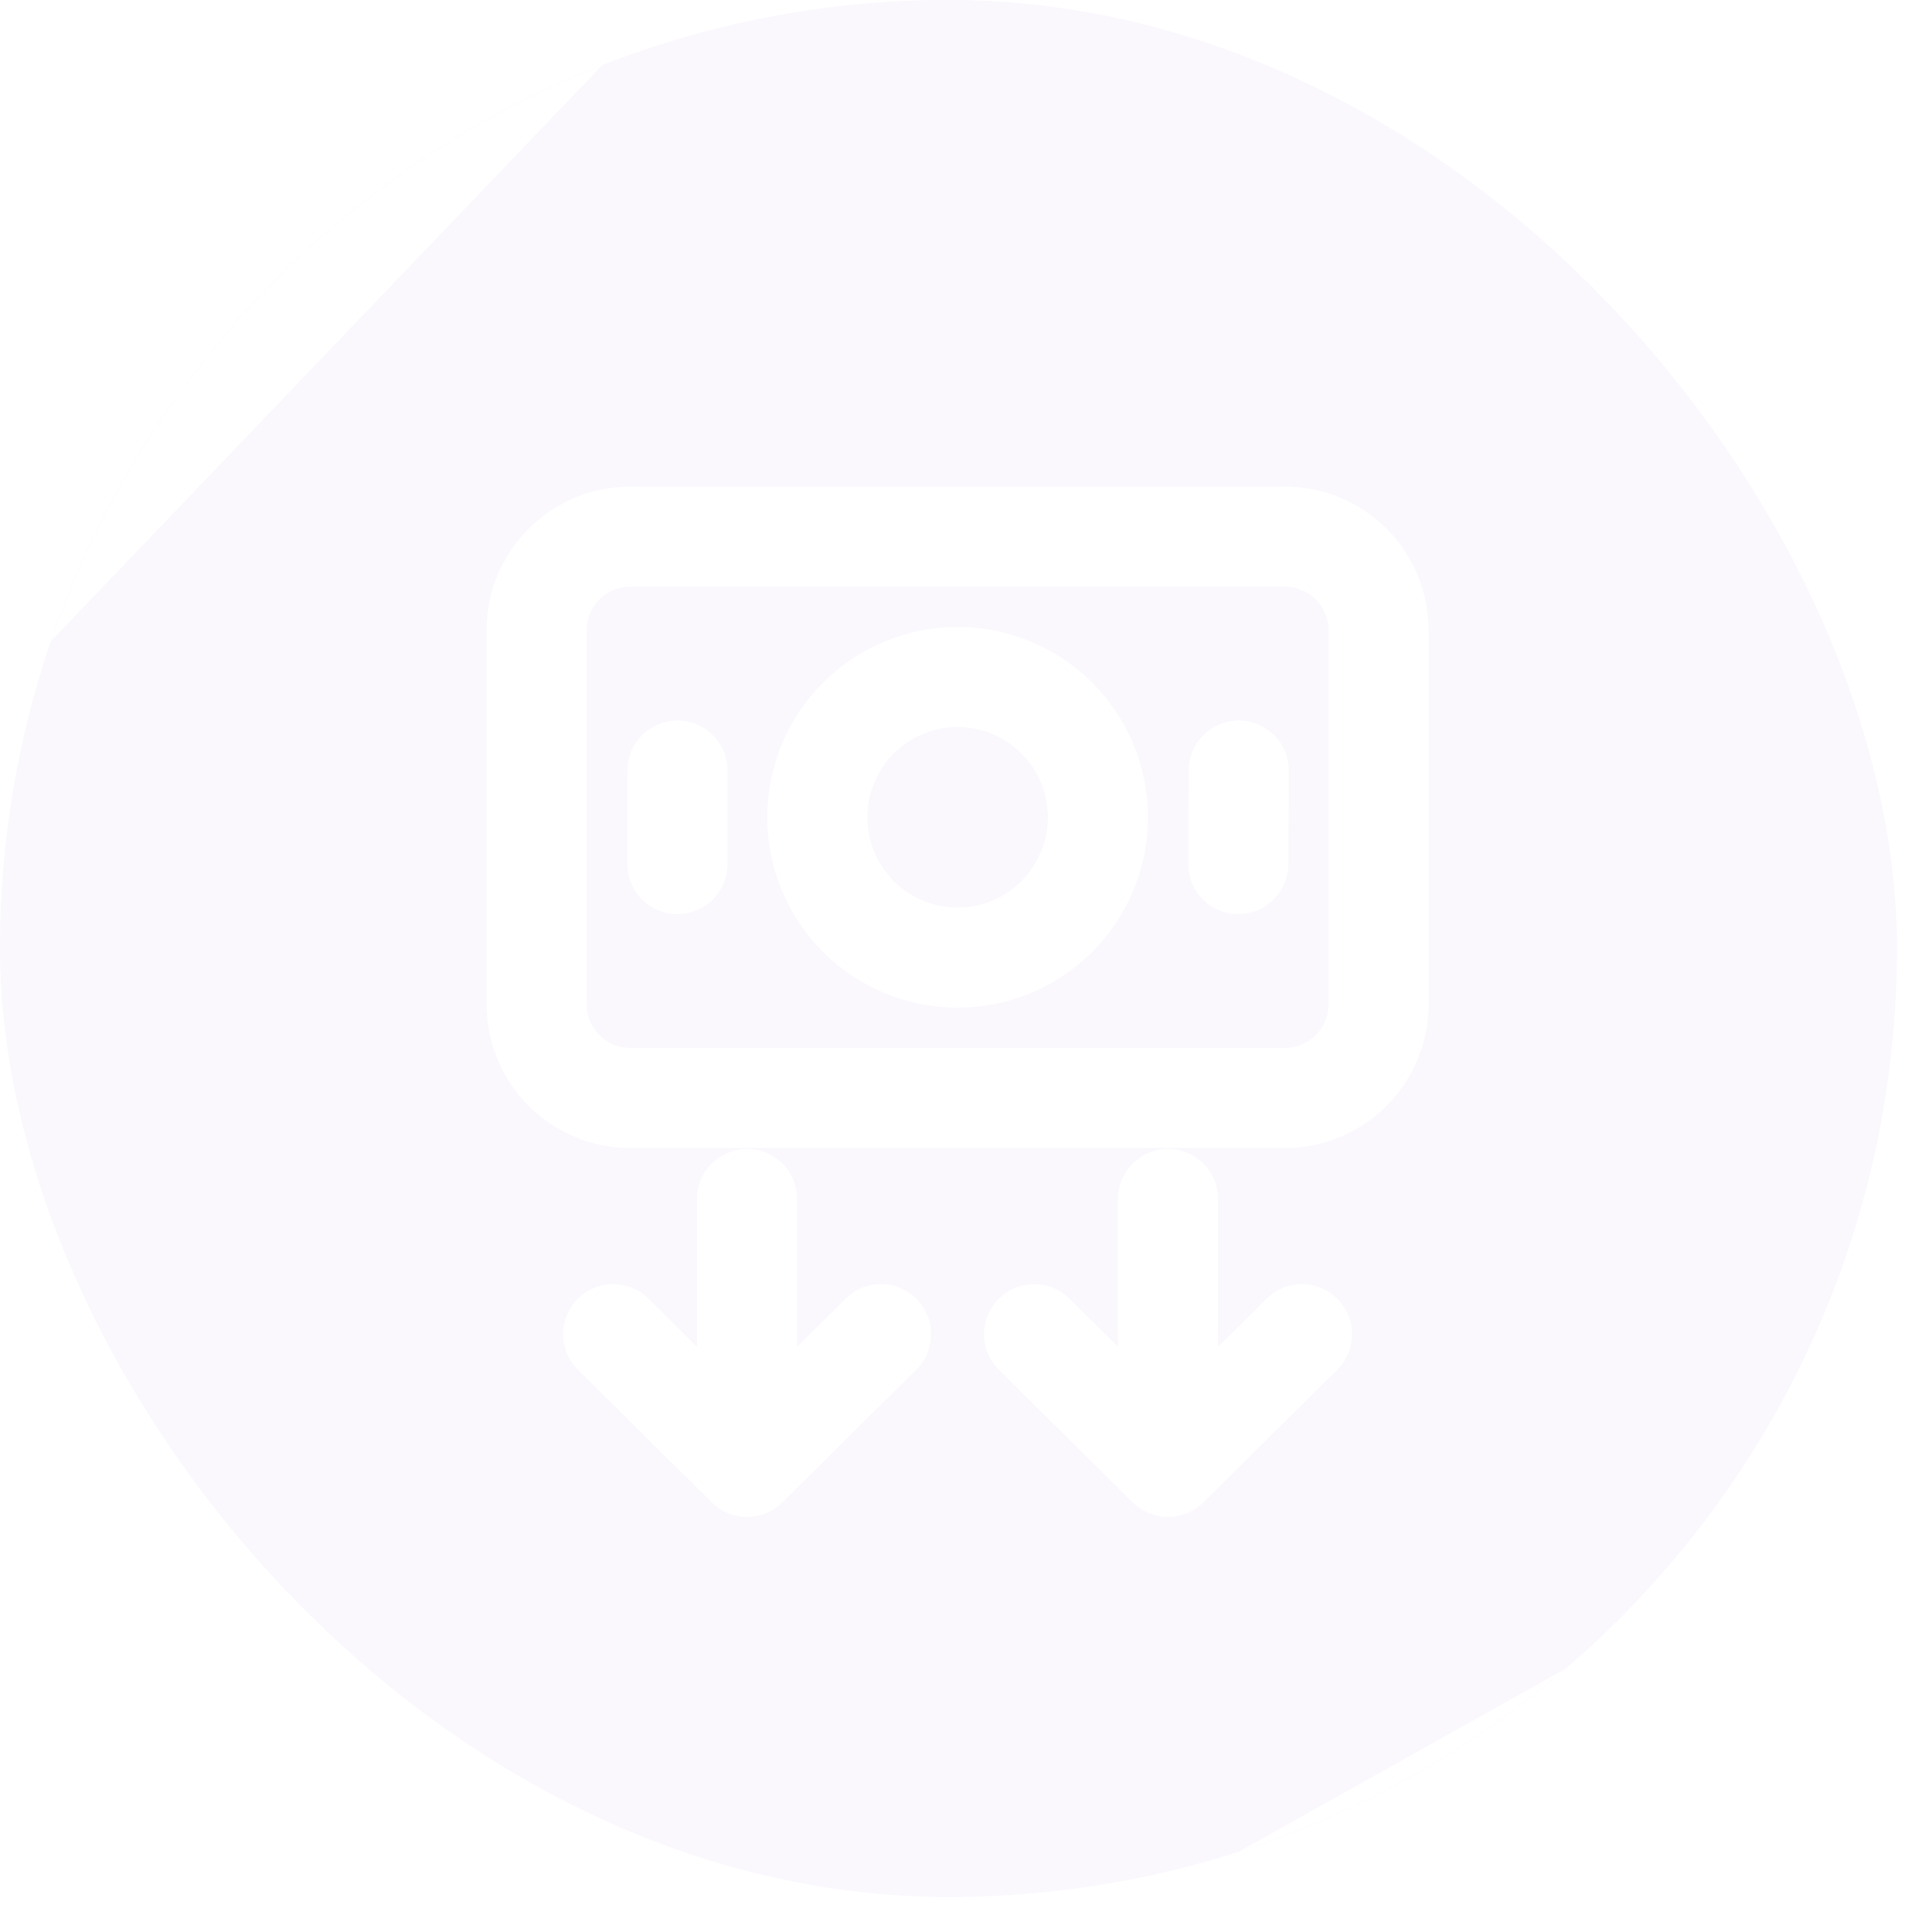 <svg width="54" height="54" viewBox="0 0 54 54" fill="none" xmlns="http://www.w3.org/2000/svg">
<g clip-path="url(#clip0_22414_11519)">
<rect width="53.02" height="53.02" rx="26.51" fill="#EDE4F9" fill-opacity="0.3"/>
<g filter="url(#filter0_f_22414_11519)">
<rect x="23.717" y="-5.369" width="44.787" height="3.805" transform="rotate(133.747 23.717 -5.369)" fill="white"/>
</g>
<g filter="url(#filter1_f_22414_11519)">
<rect x="25" y="57.145" width="39.18" height="5" transform="rotate(-29.25 25 57.145)" fill="white"/>
</g>
</g>
<path d="M20.881 41L20.881 33.513M20.881 41L24.625 37.291M20.881 41L17.138 37.291" stroke="white" stroke-width="2.8" stroke-linecap="round" stroke-linejoin="round"/>
<path d="M32.647 41L32.647 33.513M32.647 41L36.391 37.291M32.647 41L28.903 37.291" stroke="white" stroke-width="2.8" stroke-linecap="round" stroke-linejoin="round"/>
<path d="M34.622 21.537L34.609 24.151M18.935 21.537V24.151M22.844 22.844C22.844 21.804 23.257 20.806 23.992 20.071C24.728 19.335 25.725 18.922 26.766 18.922C27.806 18.922 28.803 19.335 29.539 20.071C30.274 20.806 30.687 21.804 30.687 22.844C30.687 23.884 30.274 24.881 29.539 25.617C28.803 26.352 27.806 26.766 26.766 26.766C25.725 26.766 24.728 26.352 23.992 25.617C23.257 24.881 22.844 23.884 22.844 22.844ZM15 28.073C15 28.766 15.275 29.431 15.766 29.922C16.256 30.412 16.921 30.688 17.615 30.688H35.917C36.61 30.688 37.275 30.412 37.765 29.922C38.256 29.431 38.531 28.766 38.531 28.073V17.615C38.531 16.921 38.256 16.256 37.765 15.766C37.275 15.275 36.61 15 35.917 15H17.615C16.921 15 16.256 15.275 15.766 15.766C15.275 16.256 15 16.921 15 17.615V28.073Z" stroke="white" stroke-width="2.8" stroke-linecap="round" stroke-linejoin="round"/>
<defs>
<filter id="filter0_f_22414_11519" x="-20" y="-18" width="53.717" height="54.985" filterUnits="userSpaceOnUse" color-interpolation-filters="sRGB">
<feFlood flood-opacity="0" result="BackgroundImageFix"/>
<feBlend mode="normal" in="SourceGraphic" in2="BackgroundImageFix" result="shape"/>
<feGaussianBlur stdDeviation="5" result="effect1_foregroundBlur_22414_11519"/>
</filter>
<filter id="filter1_f_22414_11519" x="15" y="28" width="56.627" height="43.507" filterUnits="userSpaceOnUse" color-interpolation-filters="sRGB">
<feFlood flood-opacity="0" result="BackgroundImageFix"/>
<feBlend mode="normal" in="SourceGraphic" in2="BackgroundImageFix" result="shape"/>
<feGaussianBlur stdDeviation="5" result="effect1_foregroundBlur_22414_11519"/>
</filter>
<clipPath id="clip0_22414_11519">
<rect width="53.02" height="53.02" rx="26.51" fill="white"/>
</clipPath>
</defs>
</svg>
